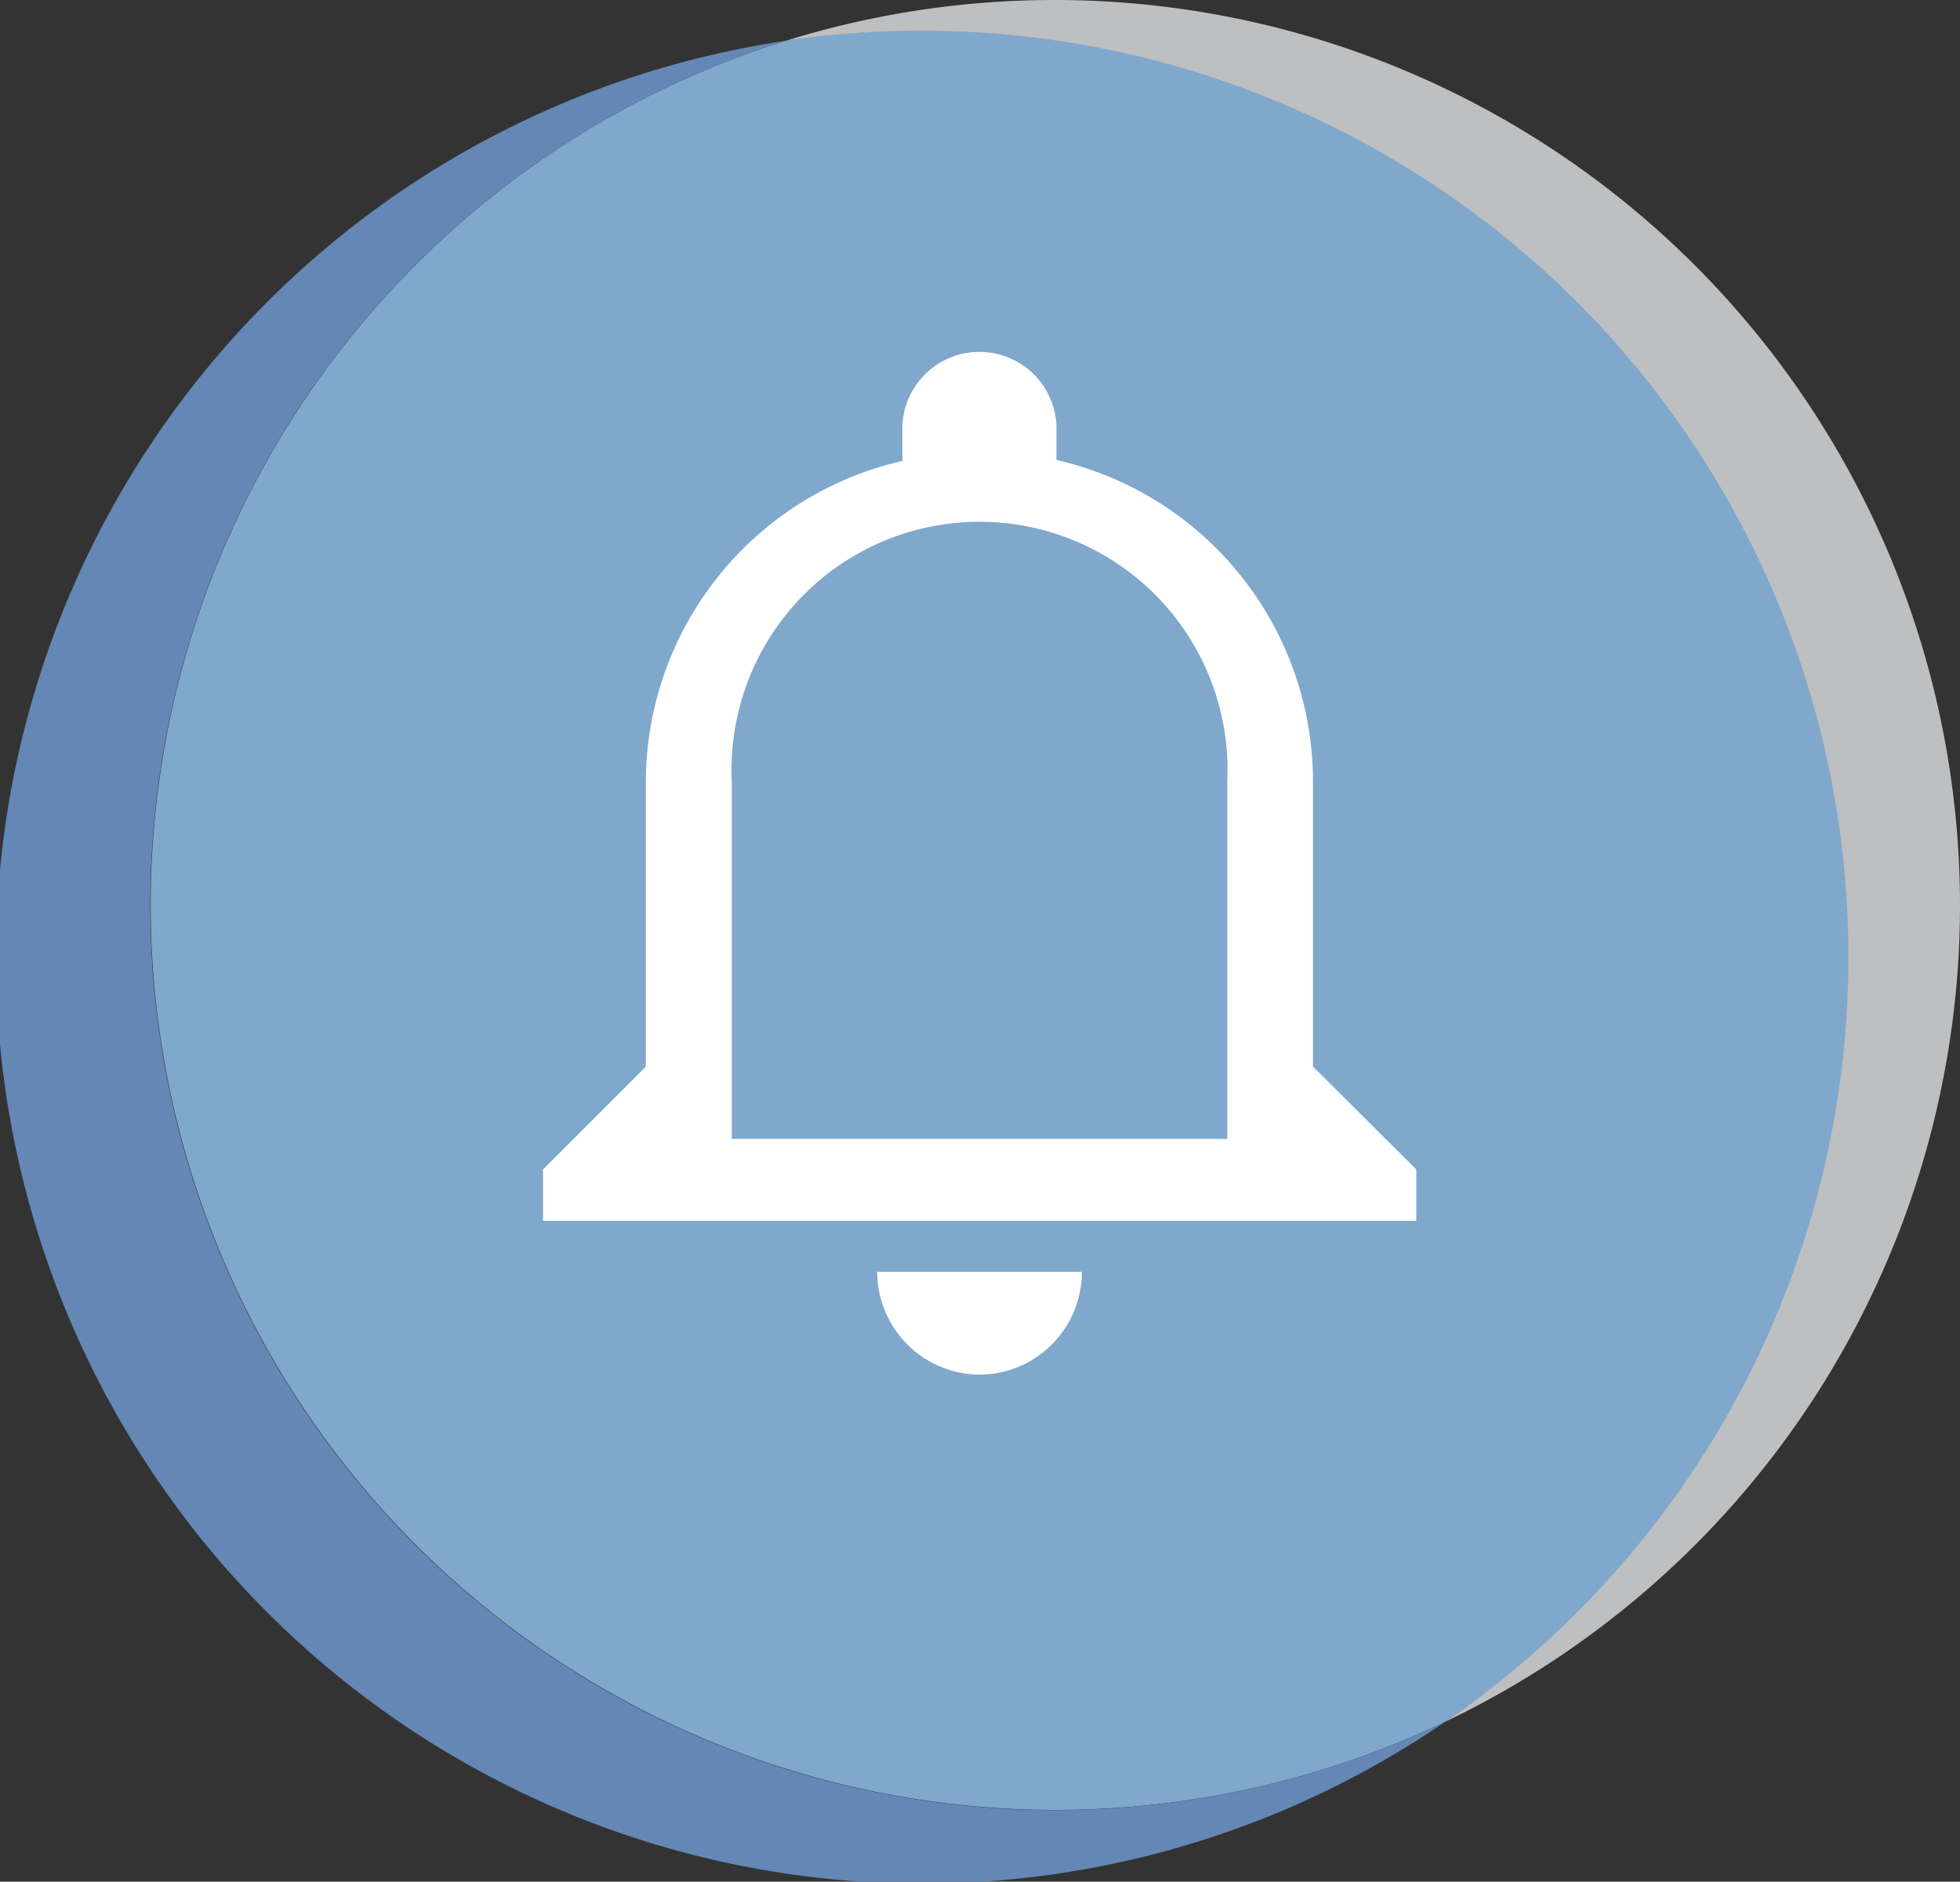 <?xml version="1.0"?>
<svg xmlns="http://www.w3.org/2000/svg" xmlns:xlink="http://www.w3.org/1999/xlink" viewBox="0 0 84.64 81.24"><rect x="0" y="0" width="84.64" height="81.24" fill="#333333" stroke="none"/><defs><style>.cls-1{fill:none;}.cls-2{clip-path:url(#clip-path);}.cls-3{fill:#80a8cd;}.cls-4{fill:#bebfc1;}.cls-5{fill:#6487b5;}.cls-6{fill:#fff;}</style><clipPath id="clip-path"><rect class="cls-1" width="84.64" height="81.24"/></clipPath></defs><title>symbol_sicherheit</title><g id="Ebene_4" data-name="Ebene 4"><g class="cls-2"><path class="cls-3" d="M79.93,41.27a39.95,39.95,0,0,0-46-39.51A39.08,39.08,0,1,0,62.42,74.33,39.91,39.91,0,0,0,79.93,41.27"/><path class="cls-4" d="M84.64,39.08A39.1,39.1,0,0,0,33.94,1.76,40,40,0,0,1,62.42,74.33,39.07,39.07,0,0,0,84.64,39.08"/><path class="cls-5" d="M6.49,39.08A39.09,39.09,0,0,1,33.94,1.76,40,40,0,1,0,62.42,74.33,39.08,39.08,0,0,1,6.49,39.08"/></g></g><g id="Elemente"><path class="cls-6" d="M53,49.17H31.6V33.7A10.71,10.71,0,1,1,53,33.7Zm3.7-3.12V33.86a14.25,14.25,0,0,0-11.08-14V18.34a3.33,3.33,0,0,0-6.65,0V19.9a14.25,14.25,0,0,0-11.08,14V46.05l-4.44,4.44v2.22H61.16V50.49Zm-14.4,13.3a4.44,4.44,0,0,0,4.42-4.44H37.88a4.45,4.45,0,0,0,4.44,4.44"/></g></svg>
